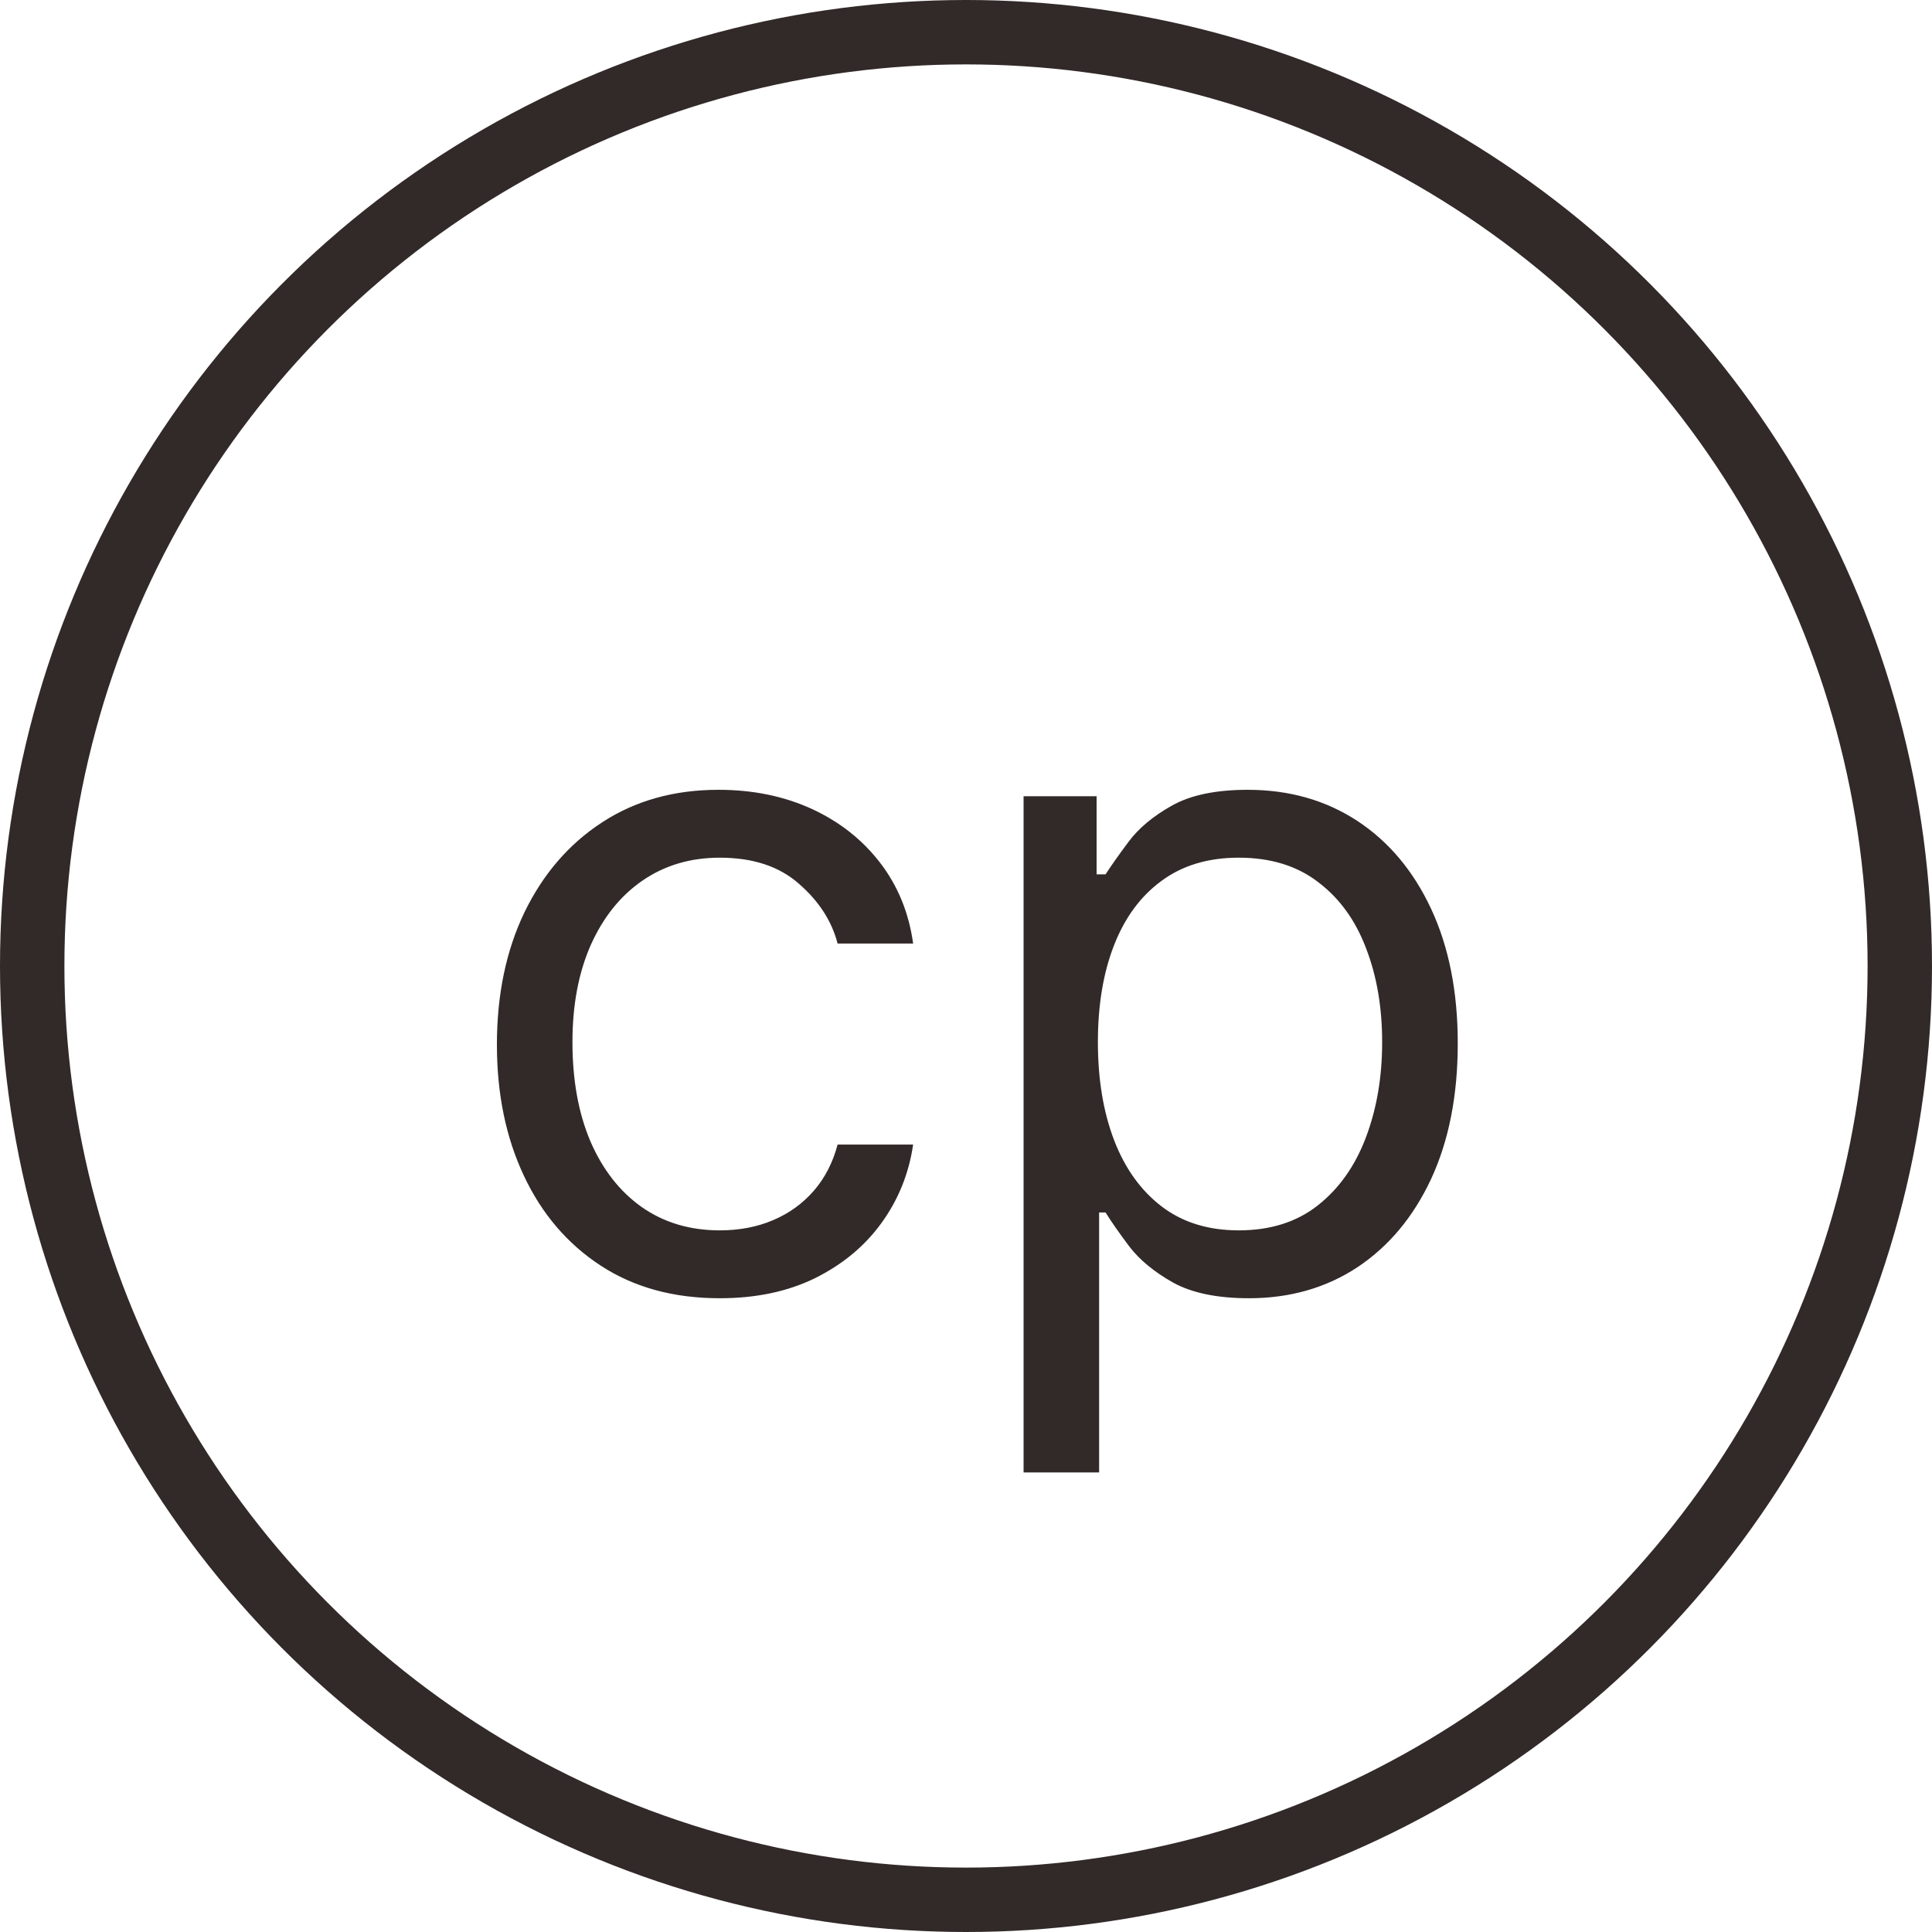 <?xml version="1.0" encoding="UTF-8"?> <svg xmlns="http://www.w3.org/2000/svg" width="30" height="30" viewBox="0 0 30 30" fill="none"> <path d="M11.176 20.159C10.46 20.159 9.844 19.99 9.327 19.652C8.81 19.314 8.412 18.848 8.134 18.255C7.855 17.662 7.716 16.984 7.716 16.222C7.716 15.446 7.858 14.762 8.143 14.168C8.432 13.572 8.833 13.106 9.347 12.771C9.864 12.433 10.467 12.264 11.156 12.264C11.693 12.264 12.177 12.364 12.608 12.562C13.039 12.761 13.392 13.04 13.667 13.398C13.942 13.756 14.113 14.173 14.179 14.651H13.006C12.916 14.303 12.717 13.994 12.409 13.726C12.104 13.454 11.693 13.318 11.176 13.318C10.719 13.318 10.318 13.438 9.973 13.676C9.632 13.912 9.365 14.245 9.173 14.675C8.984 15.103 8.889 15.605 8.889 16.182C8.889 16.772 8.982 17.285 9.168 17.723C9.357 18.16 9.622 18.5 9.963 18.742C10.308 18.984 10.712 19.105 11.176 19.105C11.481 19.105 11.758 19.052 12.006 18.946C12.255 18.84 12.465 18.688 12.638 18.489C12.81 18.29 12.933 18.051 13.006 17.773H14.179C14.113 18.224 13.949 18.63 13.687 18.991C13.428 19.349 13.085 19.634 12.658 19.846C12.233 20.055 11.74 20.159 11.176 20.159ZM15.894 22.864V12.364H17.028V13.577H17.167C17.253 13.444 17.372 13.275 17.525 13.07C17.681 12.861 17.903 12.675 18.191 12.513C18.483 12.347 18.877 12.264 19.374 12.264C20.017 12.264 20.584 12.425 21.075 12.746C21.565 13.068 21.948 13.524 22.223 14.114C22.498 14.704 22.636 15.4 22.636 16.202C22.636 17.01 22.498 17.711 22.223 18.305C21.948 18.895 21.567 19.352 21.079 19.677C20.592 19.998 20.03 20.159 19.394 20.159C18.904 20.159 18.511 20.078 18.216 19.916C17.921 19.75 17.694 19.562 17.535 19.354C17.376 19.142 17.253 18.966 17.167 18.827H17.067V22.864H15.894ZM17.048 16.182C17.048 16.759 17.132 17.267 17.301 17.708C17.47 18.146 17.717 18.489 18.042 18.737C18.367 18.983 18.764 19.105 19.235 19.105C19.726 19.105 20.135 18.976 20.463 18.717C20.794 18.456 21.043 18.104 21.209 17.663C21.378 17.219 21.462 16.725 21.462 16.182C21.462 15.645 21.38 15.161 21.214 14.73C21.051 14.296 20.805 13.953 20.473 13.701C20.145 13.446 19.732 13.318 19.235 13.318C18.758 13.318 18.357 13.439 18.032 13.681C17.707 13.92 17.462 14.255 17.296 14.685C17.13 15.113 17.048 15.612 17.048 16.182Z" fill="#322929"></path> <circle cx="15" cy="15" r="14.5" stroke="#322929"></circle> </svg> 